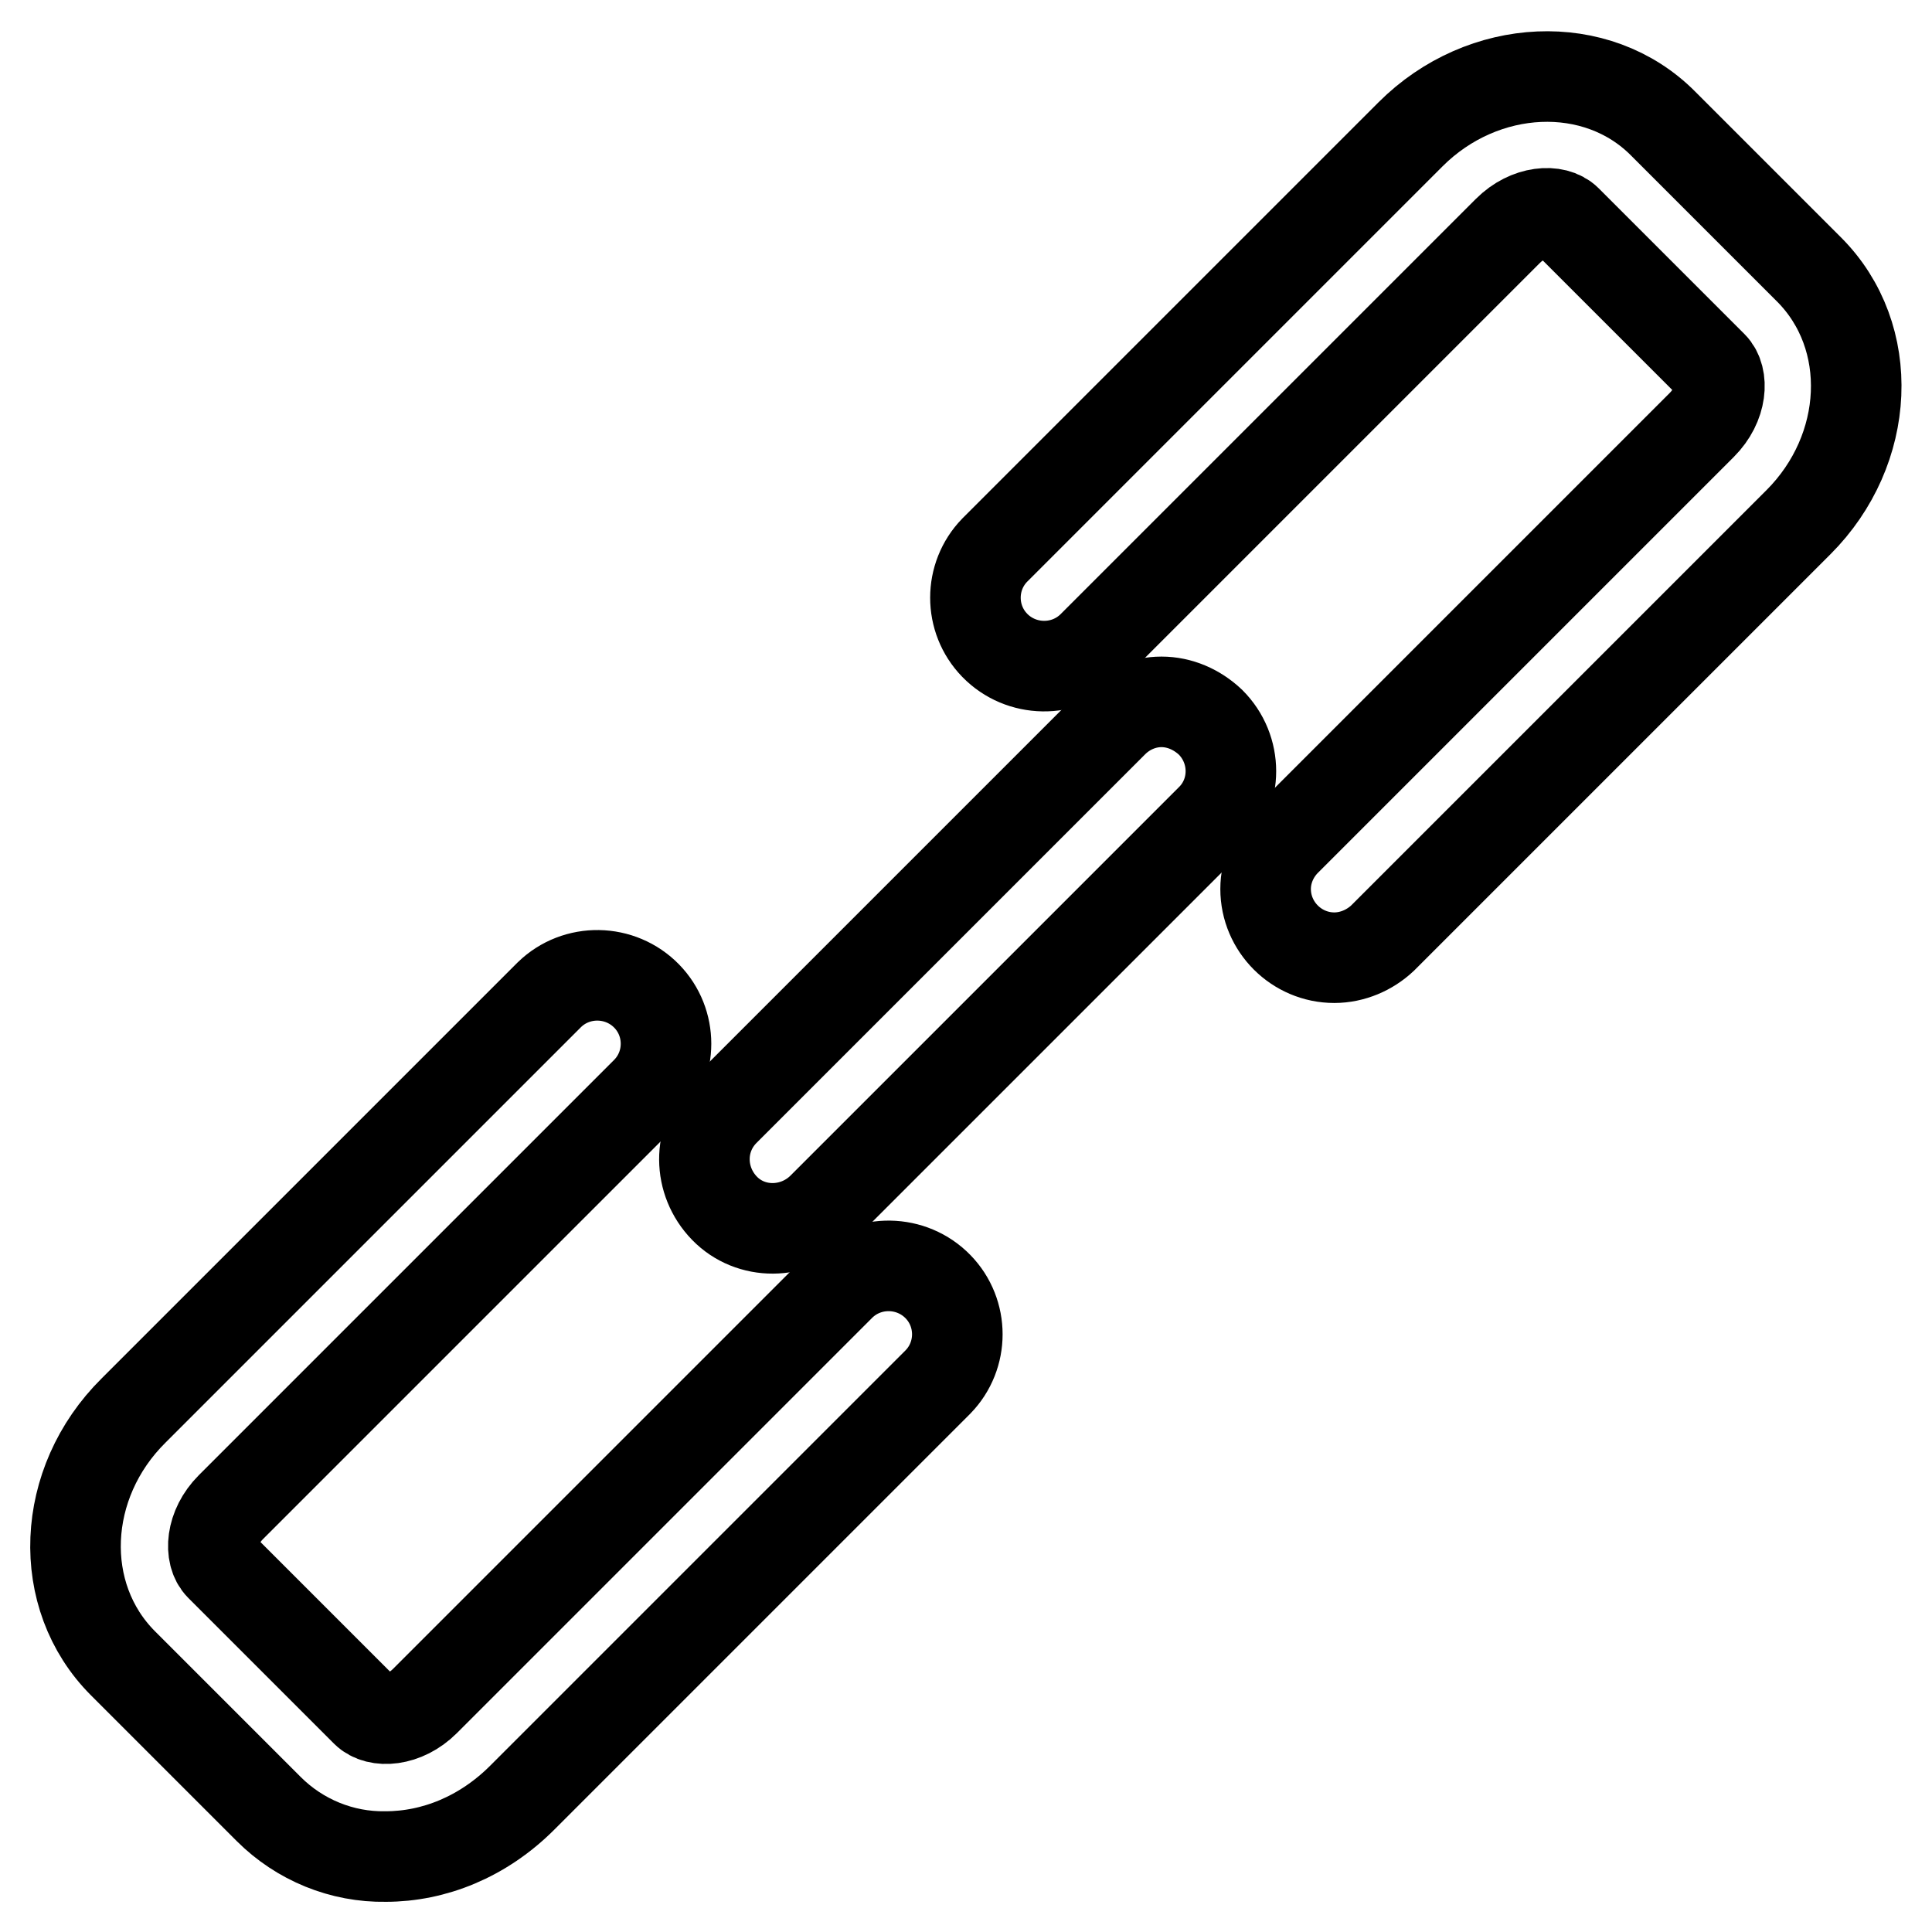 <?xml version="1.0" encoding="utf-8"?>
<!-- Svg Vector Icons : http://www.onlinewebfonts.com/icon -->
<!DOCTYPE svg PUBLIC "-//W3C//DTD SVG 1.1//EN" "http://www.w3.org/Graphics/SVG/1.1/DTD/svg11.dtd">
<svg version="1.1" xmlns="http://www.w3.org/2000/svg" xmlns:xlink="http://www.w3.org/1999/xlink" x="0px" y="0px" viewBox="0 0 256 256" enable-background="new 0 0 256 256" xml:space="preserve">
<g> <path stroke-width="12" fill-opacity="0" stroke="#000000"  d="M51.1,246c-5.8,0.1-11.4-2.2-15.5-6.3l-19.3-19.3c-8.9-8.9-8.3-23.9,1.4-33.5l55.1-55.1 c3.6-3.5,9.4-3.4,12.9,0.2c3.4,3.5,3.4,9.1,0,12.6l-55.1,55.1c-2.7,2.7-2.9,6.3-1.4,7.8l19.3,19.3c1.5,1.5,5.1,1.3,7.8-1.4 l55.1-55.1c3.6-3.5,9.4-3.4,12.9,0.2c3.4,3.5,3.4,9.1,0,12.6l-55.1,55.1C64,243.4,57.5,246,51.1,246z M176.8,126.9 c-5,0-9.1-4.1-9.1-9.1c0-2.4,1-4.7,2.7-6.4l55.1-55.1c2.7-2.7,2.9-6.3,1.4-7.8l-19.3-19.3c-1.5-1.5-5.1-1.3-7.8,1.4l-55.1,55.1 c-3.6,3.5-9.4,3.4-12.9-0.2c-3.4-3.5-3.4-9.1,0-12.6l55.1-55.1c9.6-9.6,24.7-10.3,33.5-1.4l19.3,19.3c8.9,8.9,8.2,23.9-1.4,33.5 l-55.1,55.1C181.5,125.9,179.2,126.9,176.8,126.9L176.8,126.9z"/> <path stroke-width="12" fill-opacity="0" stroke="#000000"  d="M153.9,93c-2.4,0-4.7,1-6.4,2.7L96,147.2c-3.6,3.6-3.5,9.3,0,12.9s9.3,3.5,12.9,0l51.5-51.5 c3.6-3.5,3.6-9.3,0-12.9C158.6,94,156.3,93,153.9,93L153.9,93z"/></g>
</svg>
